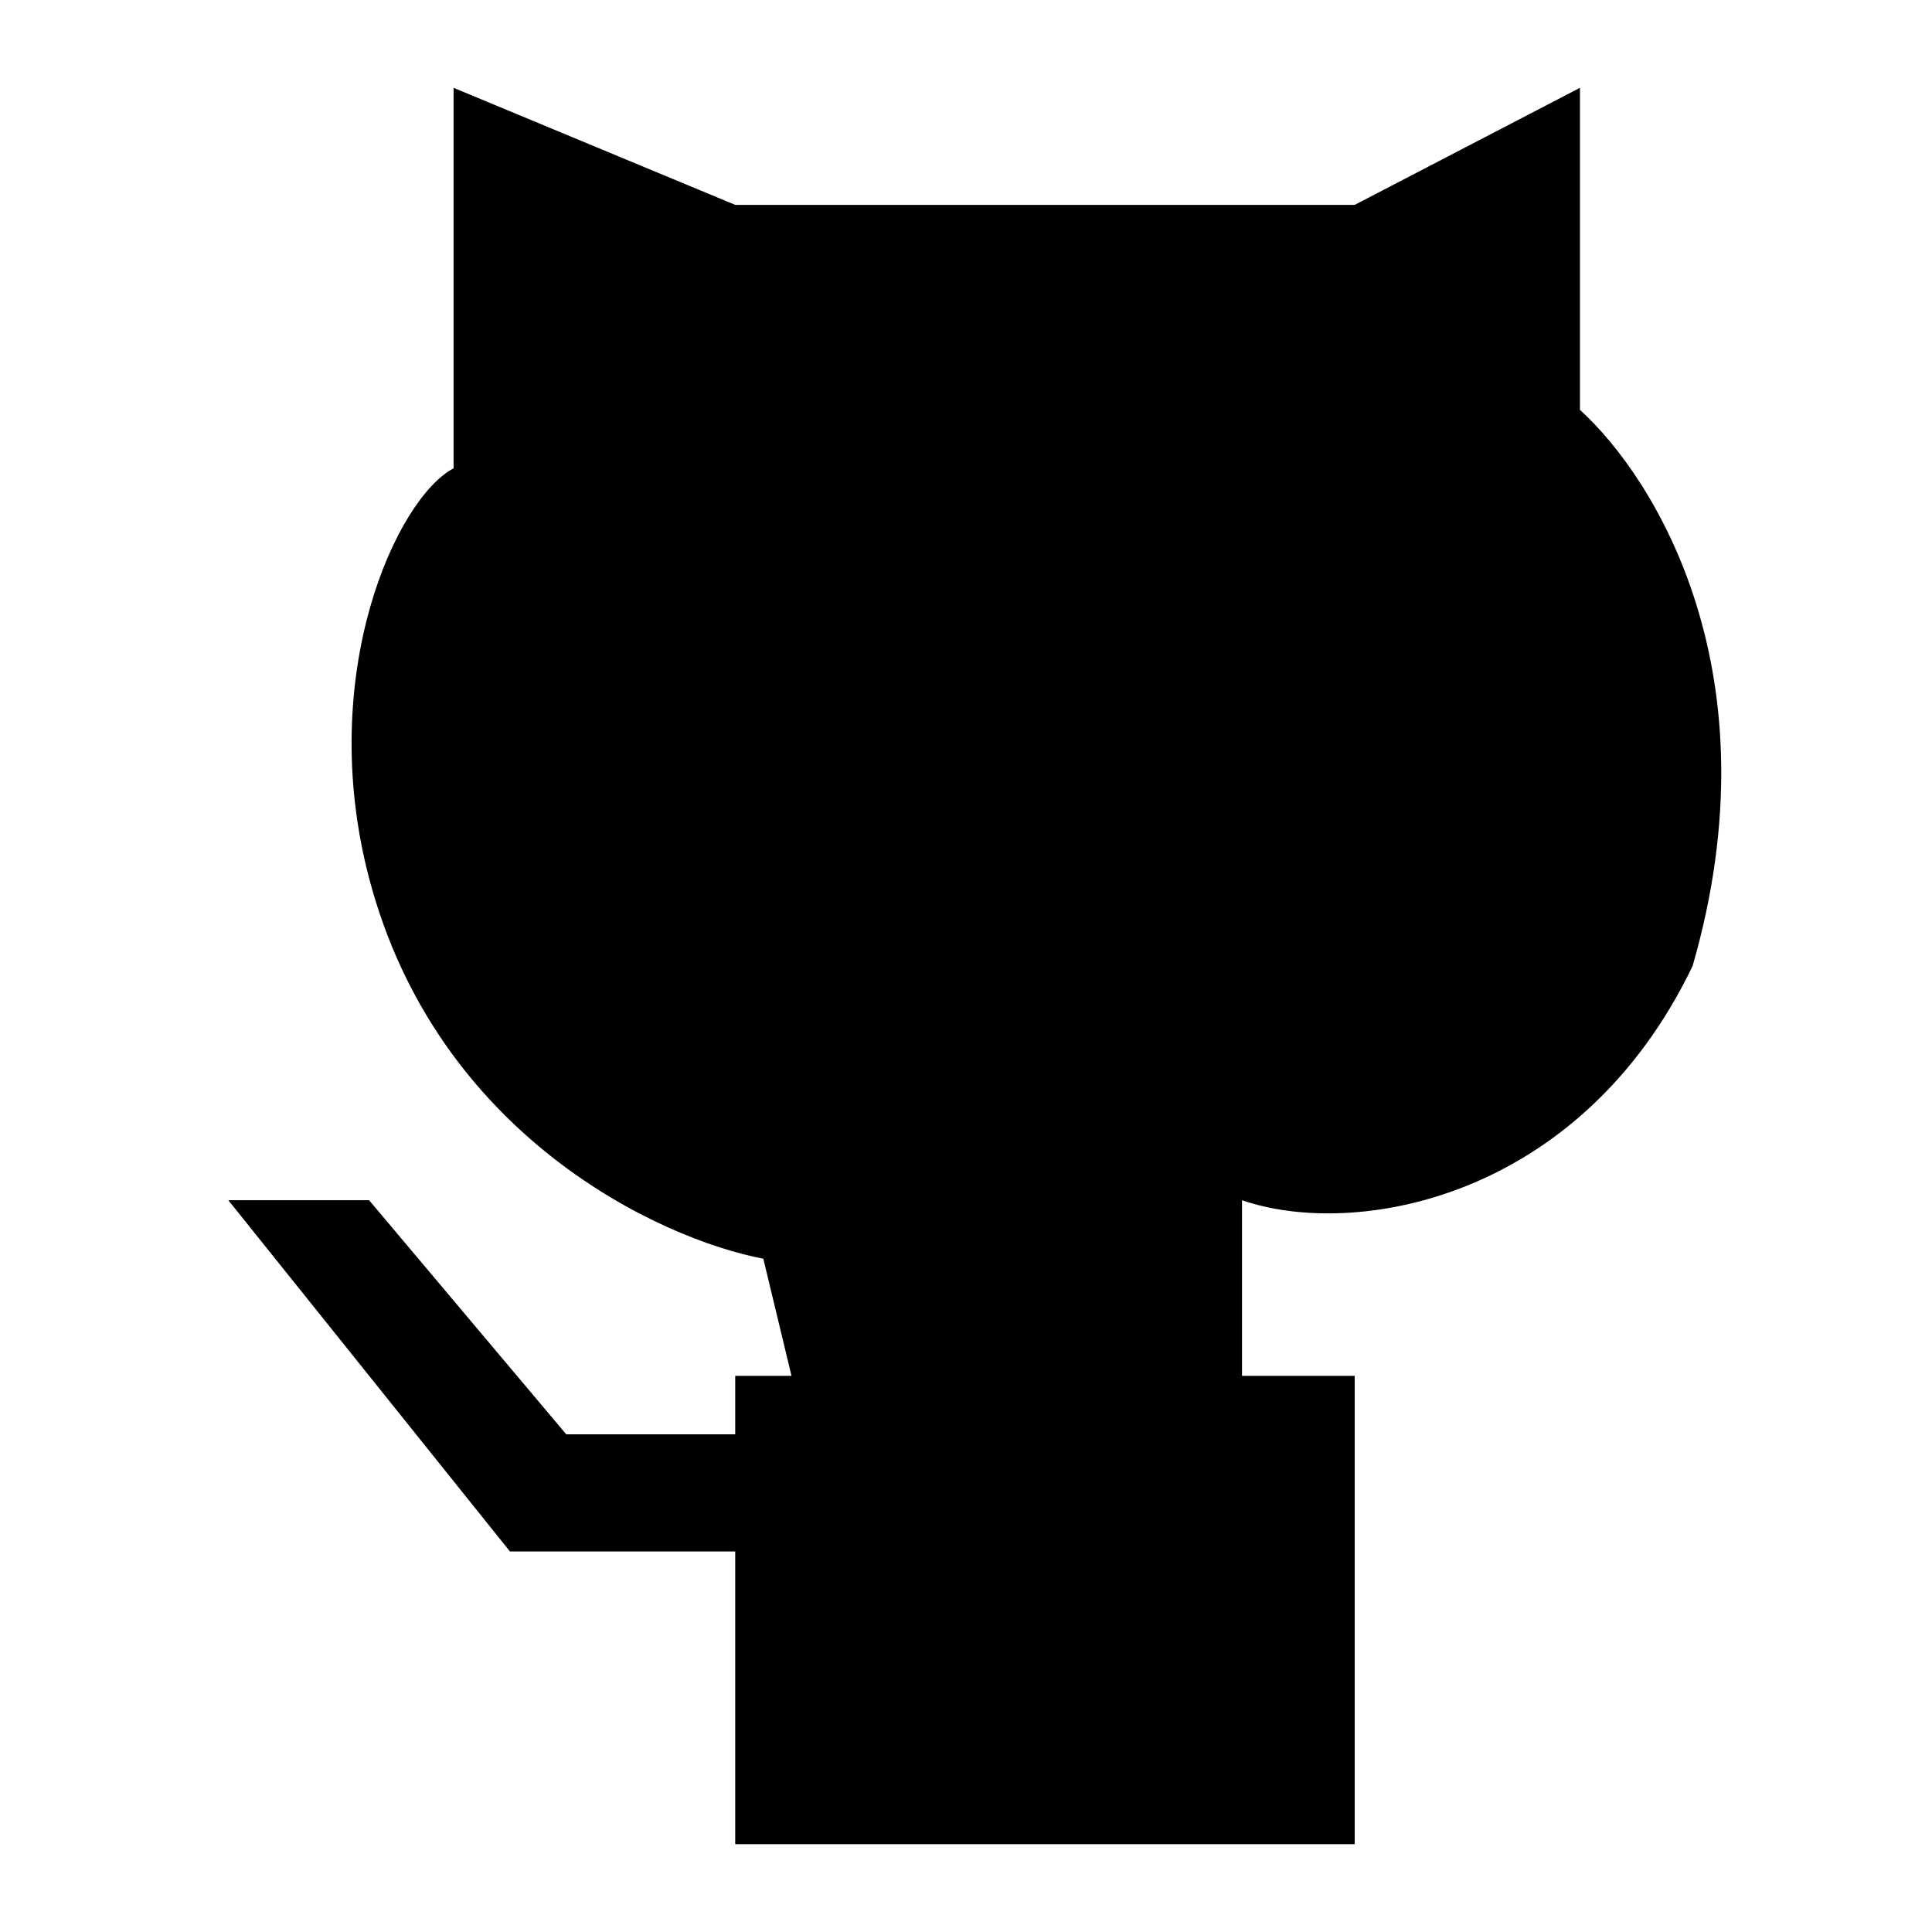 <svg width="22" height="22" viewBox="0 0 22 22" fill="none" xmlns="http://www.w3.org/2000/svg">
<path d="M17.991 1L15.426 2.333H8.372L5.165 1V5.333C4.524 5.667 3.591 7.667 4.203 10C4.973 12.933 7.517 14.111 8.692 14.333L9.013 15.667H8.372V16.333H6.448L4.203 13.667H2.6L5.807 17.667H8.372V21H15.426V15.667H14.143V13.667C15.426 14.111 17.991 13.667 19.274 11C20.236 7.667 18.846 5.444 17.991 4.667V1Z" fill="black"/>
</svg>
